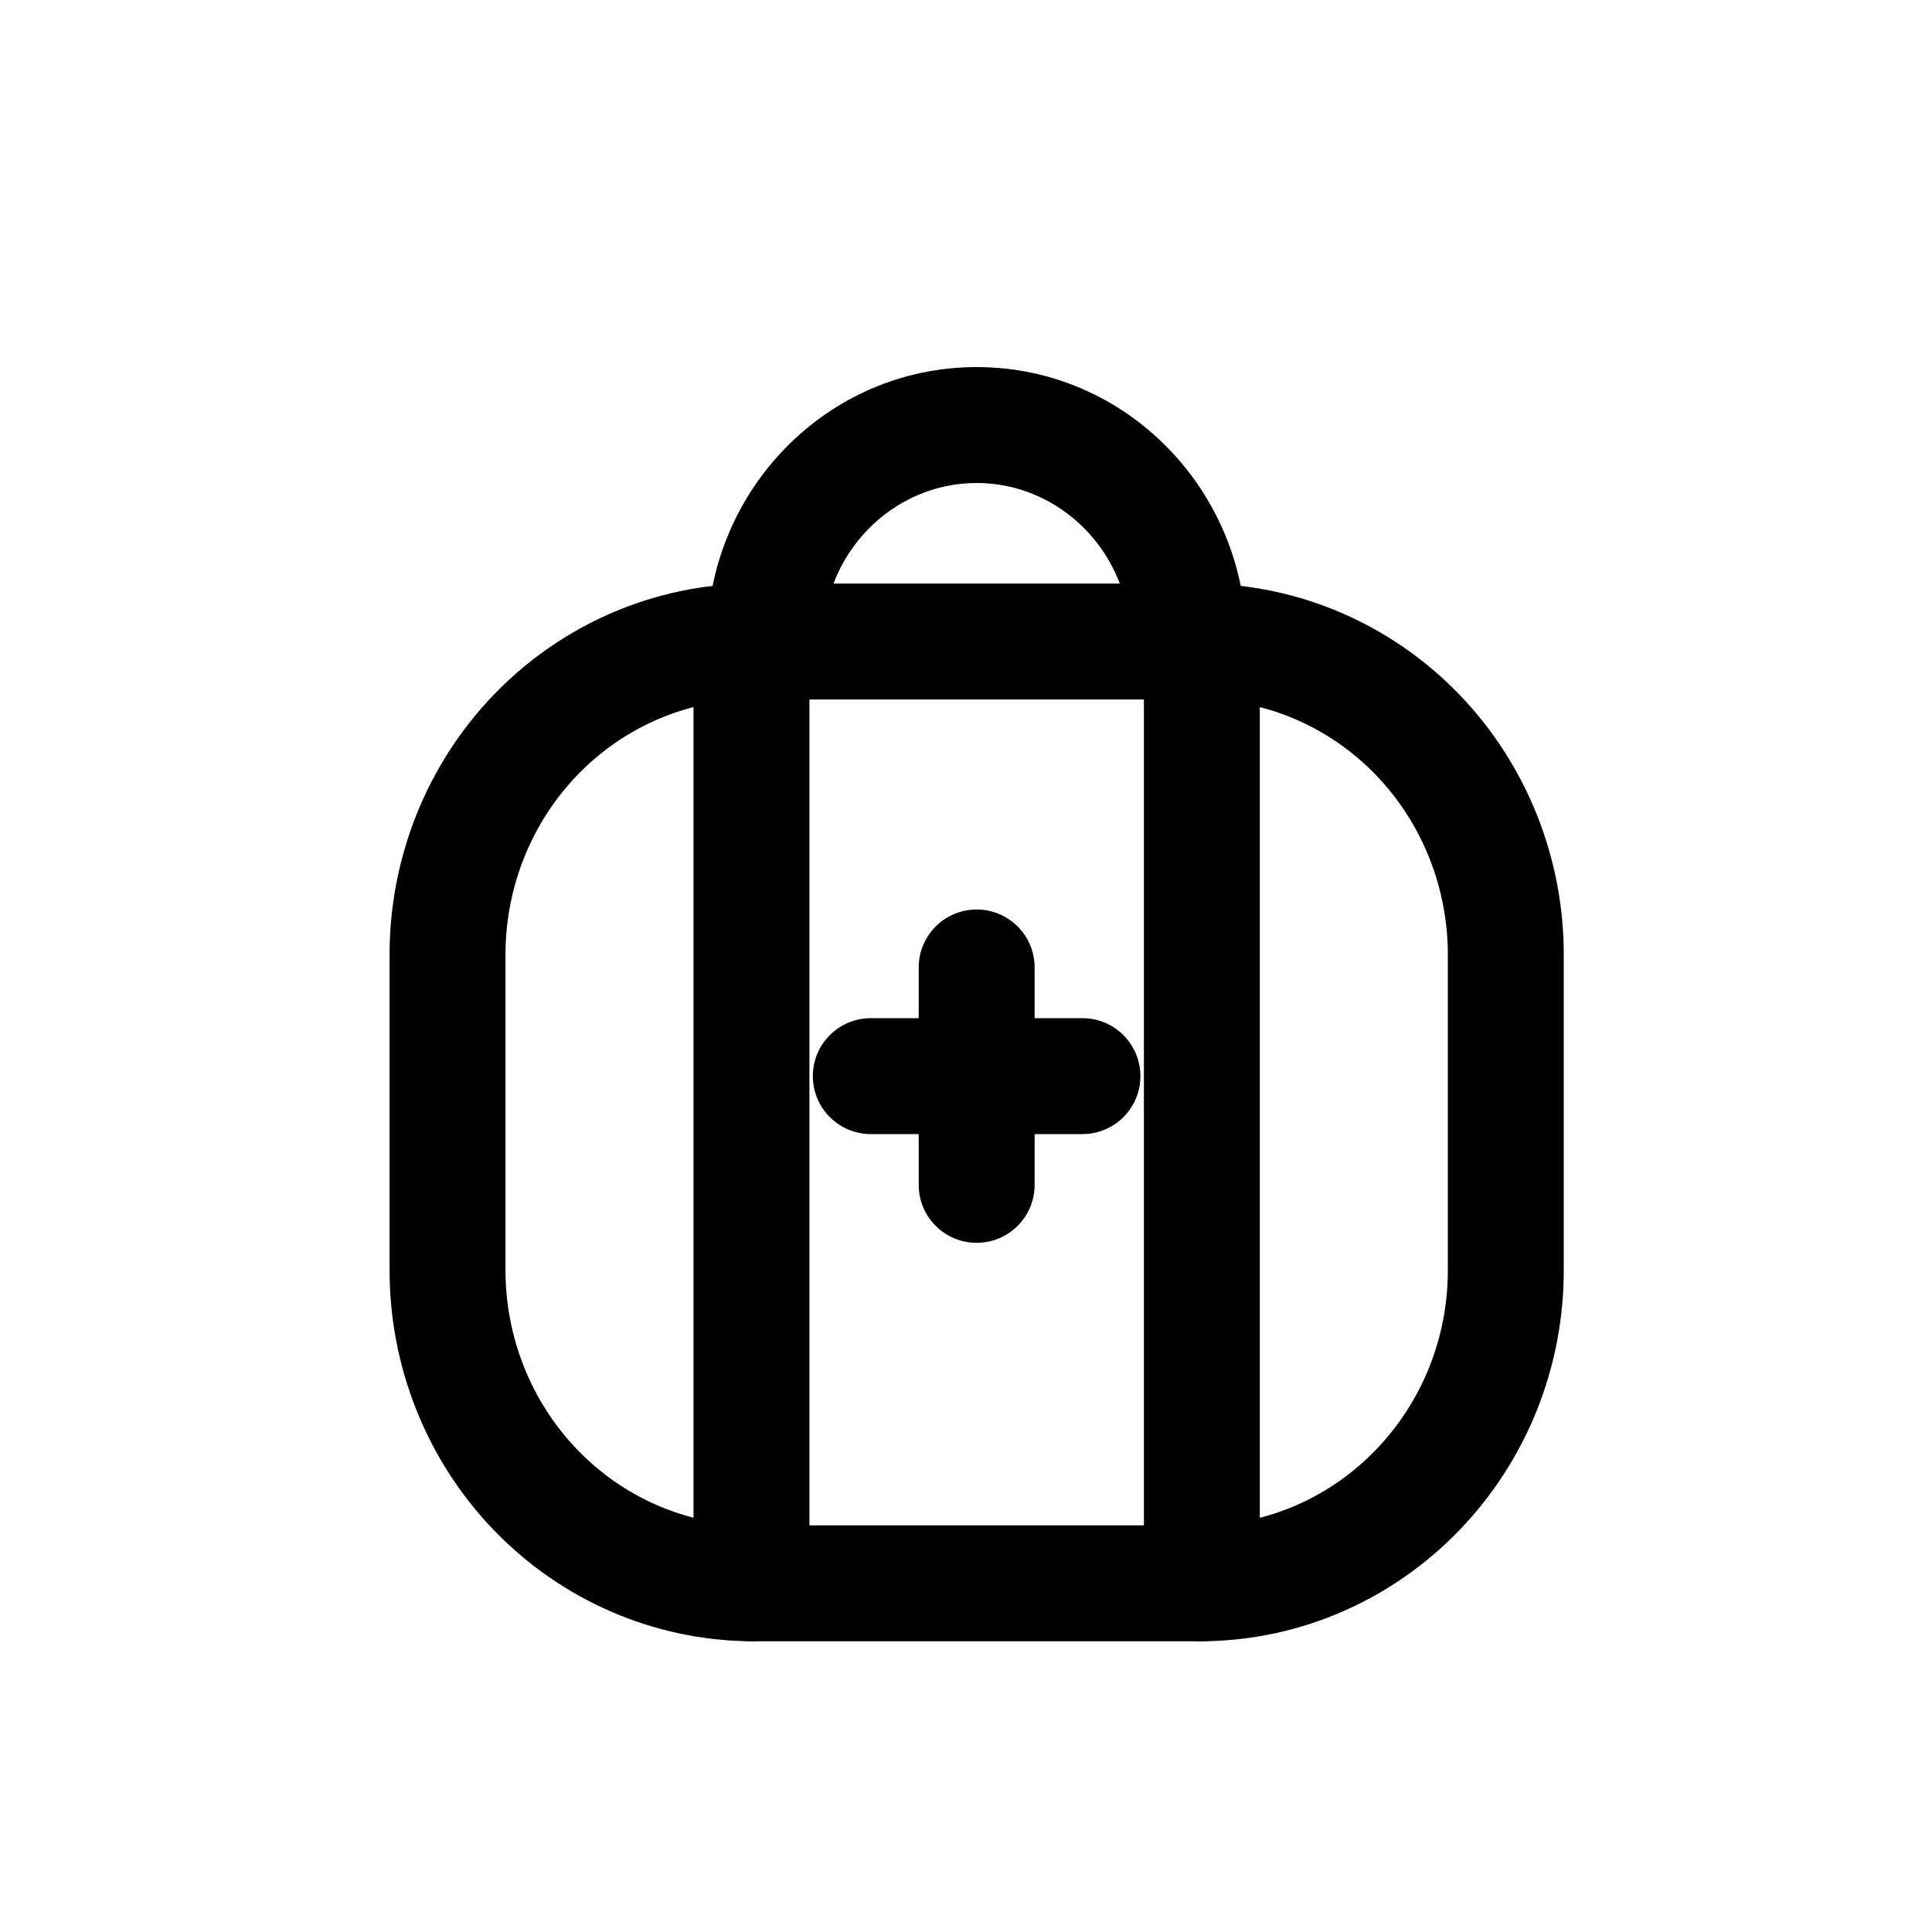 <?xml version="1.0" encoding="utf-8"?><!-- Uploaded to: SVG Repo, www.svgrepo.com, Generator: SVG Repo Mixer Tools -->
<svg width="800px" height="800px" viewBox="0 -0.5 25 25" fill="none" xmlns="http://www.w3.org/2000/svg">
<path fill-rule="evenodd" clip-rule="evenodd" d="M9.724 7.801H15.552C16.603 7.809 17.609 8.245 18.347 9.011C19.084 9.778 19.494 10.813 19.485 11.888V15.909C19.499 18.145 17.739 19.971 15.552 19.988H9.724C8.673 19.98 7.668 19.545 6.93 18.779C6.193 18.014 5.783 16.98 5.791 15.905V11.888C5.782 10.813 6.191 9.778 6.929 9.011C7.666 8.245 8.672 7.809 9.724 7.801Z" stroke="#000000" stroke-width="1.5" stroke-linecap="round" stroke-linejoin="round"/>
<path d="M10.474 7.801C10.474 7.387 10.138 7.051 9.724 7.051C9.31 7.051 8.974 7.387 8.974 7.801H10.474ZM8.974 19.988C8.974 20.402 9.31 20.738 9.724 20.738C10.138 20.738 10.474 20.402 10.474 19.988H8.974ZM16.302 7.801C16.302 7.387 15.966 7.051 15.552 7.051C15.137 7.051 14.802 7.387 14.802 7.801H16.302ZM14.802 19.988C14.802 20.402 15.137 20.738 15.552 20.738C15.966 20.738 16.302 20.402 16.302 19.988H14.802ZM9.149 7.8C9.149 8.214 9.485 8.55 9.899 8.55C10.313 8.55 10.649 8.214 10.649 7.8H9.149ZM14.627 7.8C14.627 8.214 14.962 8.55 15.377 8.55C15.791 8.55 16.127 8.214 16.127 7.8H14.627ZM13.388 12.019C13.388 11.605 13.052 11.269 12.638 11.269C12.223 11.269 11.888 11.605 11.888 12.019H13.388ZM11.888 13.425C11.888 13.839 12.223 14.175 12.638 14.175C13.052 14.175 13.388 13.839 13.388 13.425H11.888ZM13.388 13.425C13.388 13.011 13.052 12.675 12.638 12.675C12.223 12.675 11.888 13.011 11.888 13.425H13.388ZM11.888 14.832C11.888 15.246 12.223 15.582 12.638 15.582C13.052 15.582 13.388 15.246 13.388 14.832H11.888ZM12.638 12.675C12.223 12.675 11.888 13.011 11.888 13.425C11.888 13.839 12.223 14.175 12.638 14.175V12.675ZM14.007 14.175C14.421 14.175 14.757 13.839 14.757 13.425C14.757 13.011 14.421 12.675 14.007 12.675V14.175ZM12.638 14.175C13.052 14.175 13.388 13.839 13.388 13.425C13.388 13.011 13.052 12.675 12.638 12.675V14.175ZM11.268 12.675C10.854 12.675 10.518 13.011 10.518 13.425C10.518 13.839 10.854 14.175 11.268 14.175V12.675ZM8.974 7.801V19.988H10.474V7.801H8.974ZM14.802 7.801V19.988H16.302V7.801H14.802ZM10.649 7.8C10.649 6.652 11.555 5.75 12.638 5.75V4.25C10.695 4.25 9.149 5.855 9.149 7.8H10.649ZM12.638 5.75C13.72 5.75 14.627 6.652 14.627 7.8H16.127C16.127 5.855 14.58 4.25 12.638 4.25V5.75ZM11.888 12.019V13.425H13.388V12.019H11.888ZM11.888 13.425V14.832H13.388V13.425H11.888ZM12.638 14.175H14.007V12.675H12.638V14.175ZM12.638 12.675H11.268V14.175H12.638V12.675Z" fill="#000000"/>
</svg>